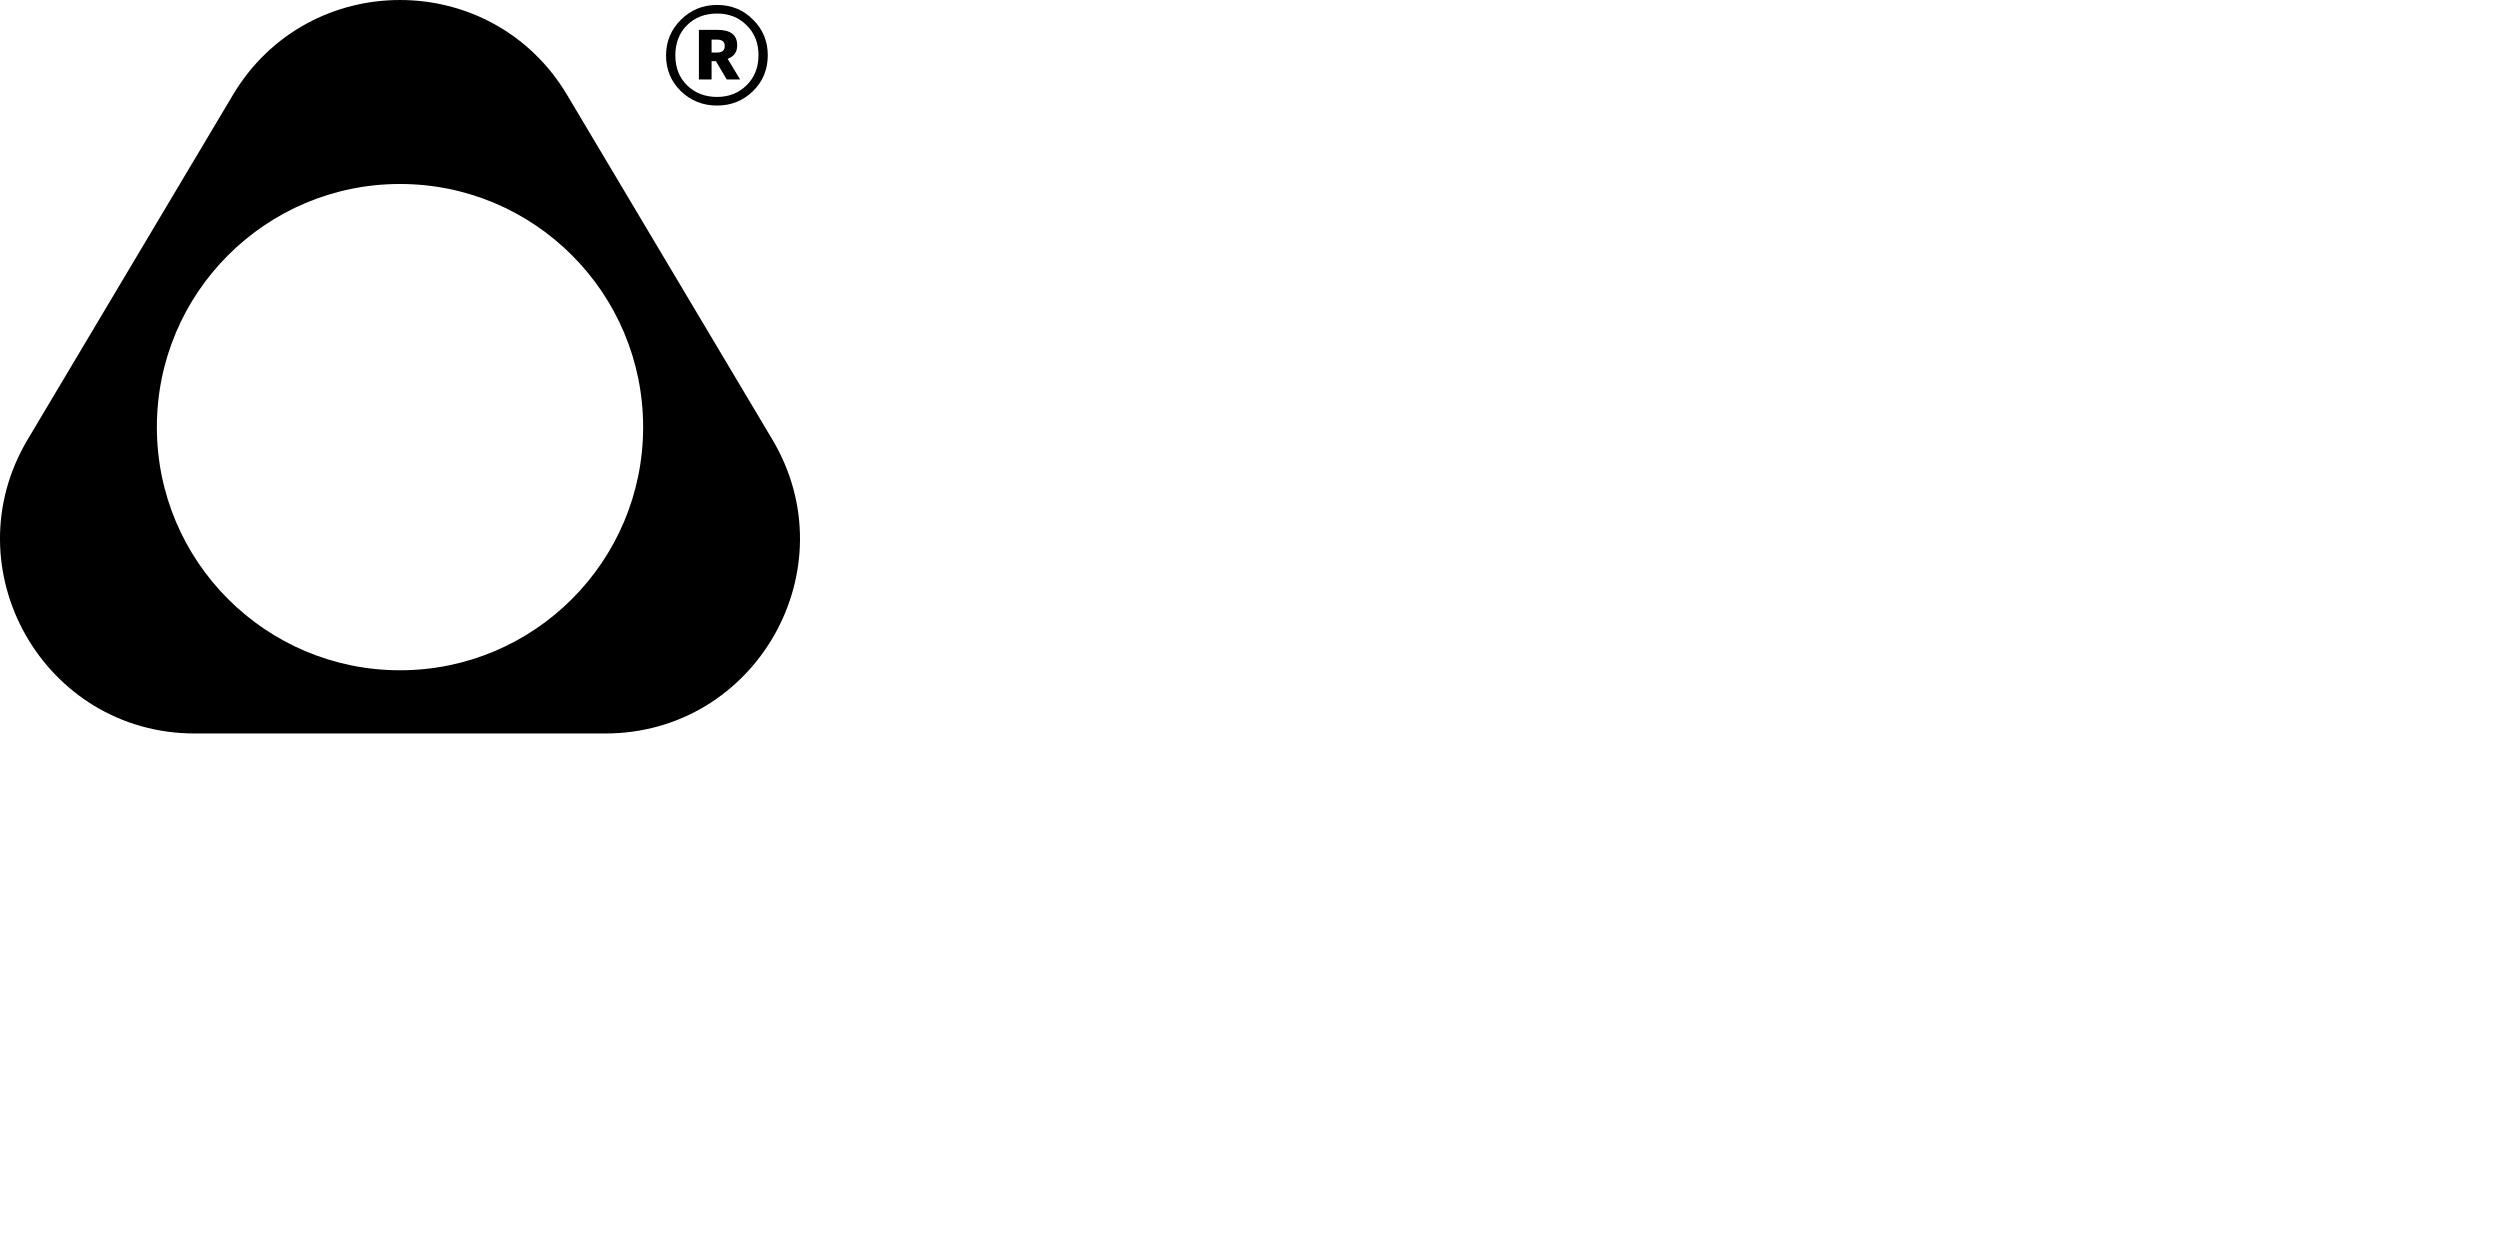 <?xml version="1.0" encoding="UTF-8"?> <svg xmlns="http://www.w3.org/2000/svg" width="200" height="100" viewBox="0 0 200 100" fill="none"><path d="M18.632 7.597C24.666 -2.532 39.335 -2.532 45.369 7.597L61.784 35.155C67.963 45.527 60.488 58.679 48.415 58.679H15.585C3.512 58.679 -3.963 45.527 2.216 35.155L18.632 7.597ZM32 14.719C21.258 14.719 12.549 23.428 12.549 34.17C12.549 44.913 21.258 53.622 32 53.622C42.742 53.622 51.451 44.913 51.451 34.17C51.451 23.428 42.742 14.719 32 14.719Z" fill="black"></path><path d="M55.912 2.389H57.398C58.449 2.389 58.975 2.8 58.975 3.622V3.64C58.975 4.16 58.721 4.516 58.214 4.71L59.211 6.359H58.141L57.271 4.891H56.927V6.359H55.912V2.389ZM57.362 4.202C57.773 4.202 57.978 4.033 57.978 3.695V3.676C57.978 3.338 57.773 3.169 57.362 3.169H56.927V4.202H57.362ZM57.362 7.755C58.304 7.755 59.09 7.447 59.718 6.83C60.359 6.202 60.679 5.398 60.679 4.42C60.679 3.441 60.365 2.643 59.736 2.027C59.12 1.399 58.329 1.084 57.362 1.084C56.383 1.084 55.579 1.399 54.951 2.027C54.335 2.643 54.027 3.447 54.027 4.438C54.027 5.417 54.341 6.214 54.969 6.83C55.61 7.447 56.407 7.755 57.362 7.755ZM60.244 7.284C59.459 8.057 58.498 8.444 57.362 8.444C56.226 8.444 55.259 8.057 54.462 7.284C53.676 6.51 53.283 5.562 53.283 4.438C53.283 3.326 53.676 2.377 54.462 1.592C55.259 0.794 56.226 0.396 57.362 0.396C58.51 0.396 59.471 0.788 60.244 1.574C61.029 2.347 61.422 3.296 61.422 4.42C61.422 5.556 61.029 6.51 60.244 7.284Z" fill="black"></path></svg> 